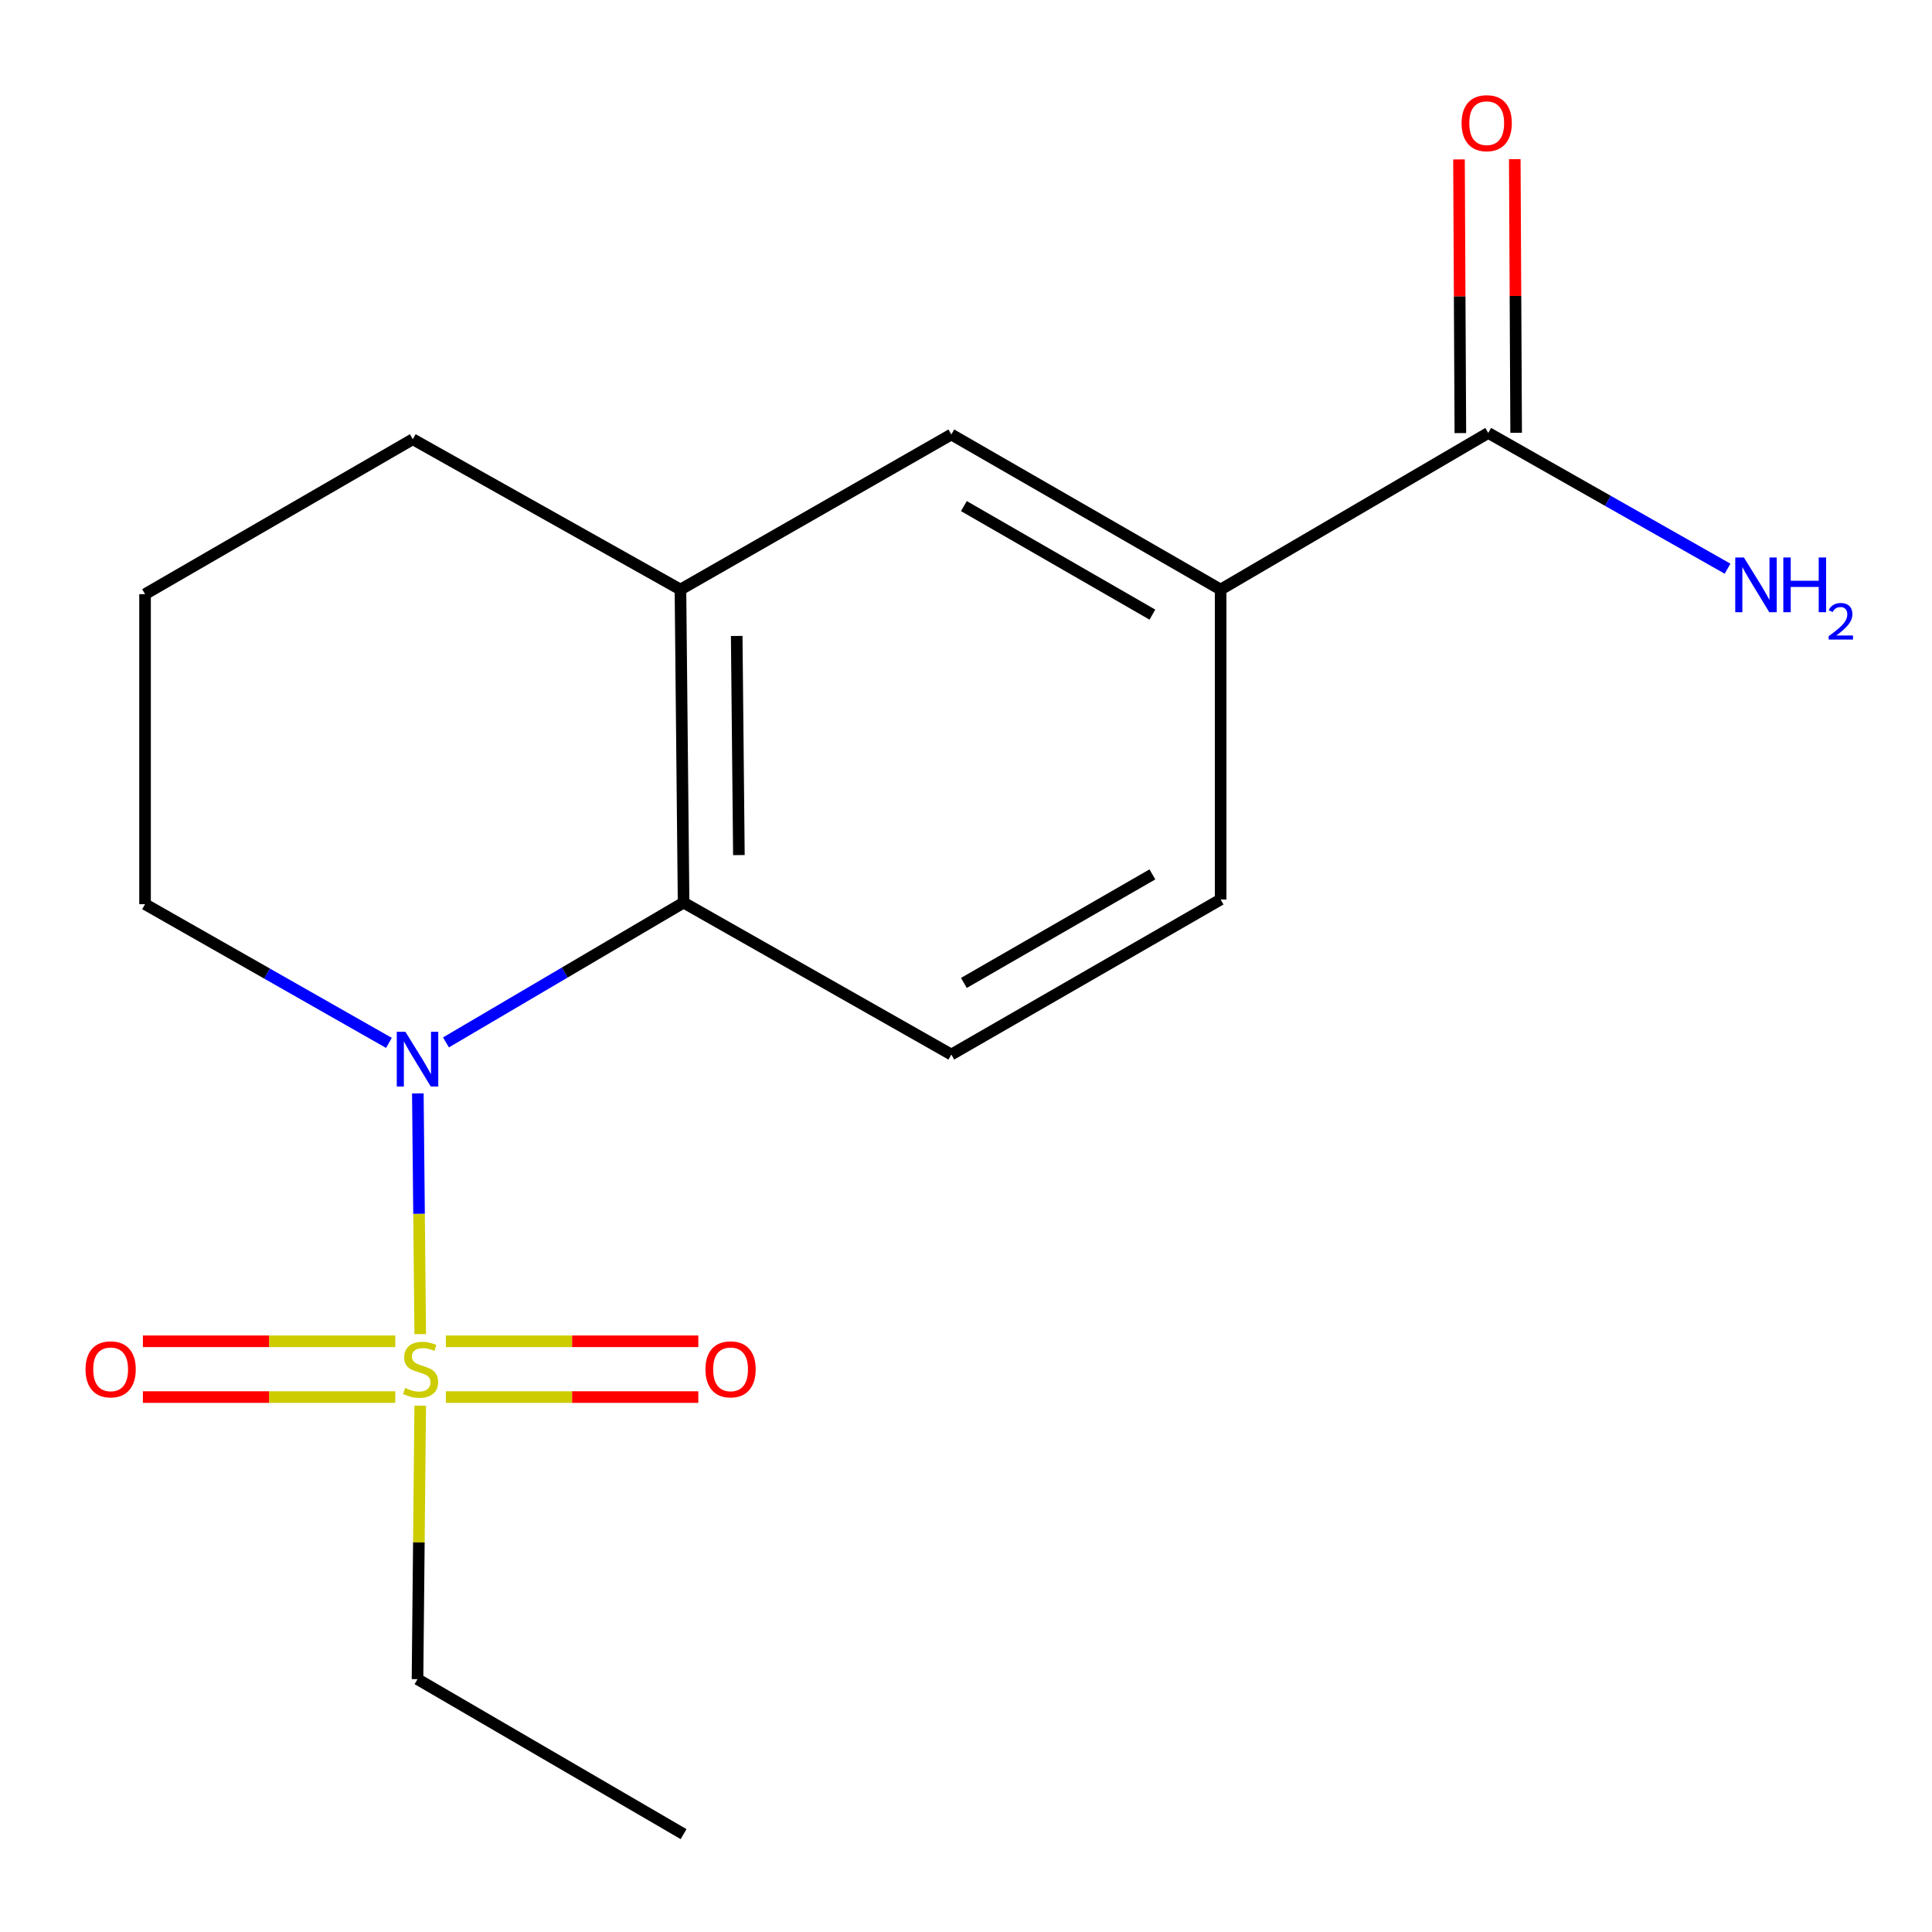 <?xml version='1.0' encoding='iso-8859-1'?>
<svg version='1.1' baseProfile='full'
              xmlns='http://www.w3.org/2000/svg'
                      xmlns:rdkit='http://www.rdkit.org/xml'
                      xmlns:xlink='http://www.w3.org/1999/xlink'
                  xml:space='preserve'
width='1000px' height='1000px' viewBox='0 0 1000 1000'>
<!-- END OF HEADER -->
<rect style='opacity:1.0;fill:#FFFFFF;stroke:none' width='1000' height='1000' x='0' y='0'> </rect>
<path class='bond-0' d='M 217.511,690.552 L 216.894,628.244' style='fill:none;fill-rule:evenodd;stroke:#CCCC00;stroke-width:6px;stroke-linecap:butt;stroke-linejoin:miter;stroke-opacity:1' />
<path class='bond-0' d='M 216.894,628.244 L 216.277,565.936' style='fill:none;fill-rule:evenodd;stroke:#0000FF;stroke-width:6px;stroke-linecap:butt;stroke-linejoin:miter;stroke-opacity:1' />
<path class='bond-7' d='M 230.781,723.122 L 296.119,723.122' style='fill:none;fill-rule:evenodd;stroke:#CCCC00;stroke-width:6px;stroke-linecap:butt;stroke-linejoin:miter;stroke-opacity:1' />
<path class='bond-7' d='M 296.119,723.122 L 361.457,723.122' style='fill:none;fill-rule:evenodd;stroke:#FF0000;stroke-width:6px;stroke-linecap:butt;stroke-linejoin:miter;stroke-opacity:1' />
<path class='bond-7' d='M 230.781,694.246 L 296.119,694.246' style='fill:none;fill-rule:evenodd;stroke:#CCCC00;stroke-width:6px;stroke-linecap:butt;stroke-linejoin:miter;stroke-opacity:1' />
<path class='bond-7' d='M 296.119,694.246 L 361.457,694.246' style='fill:none;fill-rule:evenodd;stroke:#FF0000;stroke-width:6px;stroke-linecap:butt;stroke-linejoin:miter;stroke-opacity:1' />
<path class='bond-8' d='M 204.6,694.246 L 139.277,694.246' style='fill:none;fill-rule:evenodd;stroke:#CCCC00;stroke-width:6px;stroke-linecap:butt;stroke-linejoin:miter;stroke-opacity:1' />
<path class='bond-8' d='M 139.277,694.246 L 73.955,694.246' style='fill:none;fill-rule:evenodd;stroke:#FF0000;stroke-width:6px;stroke-linecap:butt;stroke-linejoin:miter;stroke-opacity:1' />
<path class='bond-8' d='M 204.6,723.122 L 139.277,723.122' style='fill:none;fill-rule:evenodd;stroke:#CCCC00;stroke-width:6px;stroke-linecap:butt;stroke-linejoin:miter;stroke-opacity:1' />
<path class='bond-8' d='M 139.277,723.122 L 73.955,723.122' style='fill:none;fill-rule:evenodd;stroke:#FF0000;stroke-width:6px;stroke-linecap:butt;stroke-linejoin:miter;stroke-opacity:1' />
<path class='bond-11' d='M 217.503,727.575 L 216.803,798.355' style='fill:none;fill-rule:evenodd;stroke:#CCCC00;stroke-width:6px;stroke-linecap:butt;stroke-linejoin:miter;stroke-opacity:1' />
<path class='bond-11' d='M 216.803,798.355 L 216.102,869.135' style='fill:none;fill-rule:evenodd;stroke:#000000;stroke-width:6px;stroke-linecap:butt;stroke-linejoin:miter;stroke-opacity:1' />
<path class='bond-1' d='M 230.837,539.548 L 292.329,503.369' style='fill:none;fill-rule:evenodd;stroke:#0000FF;stroke-width:6px;stroke-linecap:butt;stroke-linejoin:miter;stroke-opacity:1' />
<path class='bond-1' d='M 292.329,503.369 L 353.821,467.19' style='fill:none;fill-rule:evenodd;stroke:#000000;stroke-width:6px;stroke-linecap:butt;stroke-linejoin:miter;stroke-opacity:1' />
<path class='bond-13' d='M 201.306,539.802 L 138.192,503.905' style='fill:none;fill-rule:evenodd;stroke:#0000FF;stroke-width:6px;stroke-linecap:butt;stroke-linejoin:miter;stroke-opacity:1' />
<path class='bond-13' d='M 138.192,503.905 L 75.078,468.008' style='fill:none;fill-rule:evenodd;stroke:#000000;stroke-width:6px;stroke-linecap:butt;stroke-linejoin:miter;stroke-opacity:1' />
<path class='bond-2' d='M 353.821,467.19 L 352.201,305.151' style='fill:none;fill-rule:evenodd;stroke:#000000;stroke-width:6px;stroke-linecap:butt;stroke-linejoin:miter;stroke-opacity:1' />
<path class='bond-2' d='M 382.452,442.595 L 381.318,329.168' style='fill:none;fill-rule:evenodd;stroke:#000000;stroke-width:6px;stroke-linecap:butt;stroke-linejoin:miter;stroke-opacity:1' />
<path class='bond-6' d='M 353.821,467.19 L 492.407,545.827' style='fill:none;fill-rule:evenodd;stroke:#000000;stroke-width:6px;stroke-linecap:butt;stroke-linejoin:miter;stroke-opacity:1' />
<path class='bond-5' d='M 352.201,305.151 L 492.407,224.894' style='fill:none;fill-rule:evenodd;stroke:#000000;stroke-width:6px;stroke-linecap:butt;stroke-linejoin:miter;stroke-opacity:1' />
<path class='bond-17' d='M 352.201,305.151 L 213.664,227.348' style='fill:none;fill-rule:evenodd;stroke:#000000;stroke-width:6px;stroke-linecap:butt;stroke-linejoin:miter;stroke-opacity:1' />
<path class='bond-3' d='M 770.316,224.092 L 631.795,305.151' style='fill:none;fill-rule:evenodd;stroke:#000000;stroke-width:6px;stroke-linecap:butt;stroke-linejoin:miter;stroke-opacity:1' />
<path class='bond-10' d='M 784.754,224.019 L 784.4,153.195' style='fill:none;fill-rule:evenodd;stroke:#000000;stroke-width:6px;stroke-linecap:butt;stroke-linejoin:miter;stroke-opacity:1' />
<path class='bond-10' d='M 784.4,153.195 L 784.045,82.371' style='fill:none;fill-rule:evenodd;stroke:#FF0000;stroke-width:6px;stroke-linecap:butt;stroke-linejoin:miter;stroke-opacity:1' />
<path class='bond-10' d='M 755.879,224.164 L 755.525,153.34' style='fill:none;fill-rule:evenodd;stroke:#000000;stroke-width:6px;stroke-linecap:butt;stroke-linejoin:miter;stroke-opacity:1' />
<path class='bond-10' d='M 755.525,153.34 L 755.17,82.516' style='fill:none;fill-rule:evenodd;stroke:#FF0000;stroke-width:6px;stroke-linecap:butt;stroke-linejoin:miter;stroke-opacity:1' />
<path class='bond-12' d='M 770.316,224.092 L 832.247,259.226' style='fill:none;fill-rule:evenodd;stroke:#000000;stroke-width:6px;stroke-linecap:butt;stroke-linejoin:miter;stroke-opacity:1' />
<path class='bond-12' d='M 832.247,259.226 L 894.179,294.36' style='fill:none;fill-rule:evenodd;stroke:#0000FF;stroke-width:6px;stroke-linecap:butt;stroke-linejoin:miter;stroke-opacity:1' />
<path class='bond-4' d='M 631.795,305.151 L 631.795,465.57' style='fill:none;fill-rule:evenodd;stroke:#000000;stroke-width:6px;stroke-linecap:butt;stroke-linejoin:miter;stroke-opacity:1' />
<path class='bond-18' d='M 631.795,305.151 L 492.407,224.894' style='fill:none;fill-rule:evenodd;stroke:#000000;stroke-width:6px;stroke-linecap:butt;stroke-linejoin:miter;stroke-opacity:1' />
<path class='bond-18' d='M 596.478,318.136 L 498.907,261.956' style='fill:none;fill-rule:evenodd;stroke:#000000;stroke-width:6px;stroke-linecap:butt;stroke-linejoin:miter;stroke-opacity:1' />
<path class='bond-9' d='M 492.407,545.827 L 631.795,465.57' style='fill:none;fill-rule:evenodd;stroke:#000000;stroke-width:6px;stroke-linecap:butt;stroke-linejoin:miter;stroke-opacity:1' />
<path class='bond-9' d='M 498.907,508.765 L 596.478,452.585' style='fill:none;fill-rule:evenodd;stroke:#000000;stroke-width:6px;stroke-linecap:butt;stroke-linejoin:miter;stroke-opacity:1' />
<path class='bond-16' d='M 216.102,869.135 L 353.821,949.344' style='fill:none;fill-rule:evenodd;stroke:#000000;stroke-width:6px;stroke-linecap:butt;stroke-linejoin:miter;stroke-opacity:1' />
<path class='bond-15' d='M 75.078,468.008 L 75.078,307.541' style='fill:none;fill-rule:evenodd;stroke:#000000;stroke-width:6px;stroke-linecap:butt;stroke-linejoin:miter;stroke-opacity:1' />
<path class='bond-14' d='M 213.664,227.348 L 75.078,307.541' style='fill:none;fill-rule:evenodd;stroke:#000000;stroke-width:6px;stroke-linecap:butt;stroke-linejoin:miter;stroke-opacity:1' />
<path  class='atom-0' d='M 209.69 718.404
Q 210.01 718.524, 211.33 719.084
Q 212.65 719.644, 214.09 720.004
Q 215.57 720.324, 217.01 720.324
Q 219.69 720.324, 221.25 719.044
Q 222.81 717.724, 222.81 715.444
Q 222.81 713.884, 222.01 712.924
Q 221.25 711.964, 220.05 711.444
Q 218.85 710.924, 216.85 710.324
Q 214.33 709.564, 212.81 708.844
Q 211.33 708.124, 210.25 706.604
Q 209.21 705.084, 209.21 702.524
Q 209.21 698.964, 211.61 696.764
Q 214.05 694.564, 218.85 694.564
Q 222.13 694.564, 225.85 696.124
L 224.93 699.204
Q 221.53 697.804, 218.97 697.804
Q 216.21 697.804, 214.69 698.964
Q 213.17 700.084, 213.21 702.044
Q 213.21 703.564, 213.97 704.484
Q 214.77 705.404, 215.89 705.924
Q 217.05 706.444, 218.97 707.044
Q 221.53 707.844, 223.05 708.644
Q 224.57 709.444, 225.65 711.084
Q 226.77 712.684, 226.77 715.444
Q 226.77 719.364, 224.13 721.484
Q 221.53 723.564, 217.17 723.564
Q 214.65 723.564, 212.73 723.004
Q 210.85 722.484, 208.61 721.564
L 209.69 718.404
' fill='#CCCC00'/>
<path  class='atom-1' d='M 209.842 534.057
L 219.122 549.057
Q 220.042 550.537, 221.522 553.217
Q 223.002 555.897, 223.082 556.057
L 223.082 534.057
L 226.842 534.057
L 226.842 562.377
L 222.962 562.377
L 213.002 545.977
Q 211.842 544.057, 210.602 541.857
Q 209.402 539.657, 209.042 538.977
L 209.042 562.377
L 205.362 562.377
L 205.362 534.057
L 209.842 534.057
' fill='#0000FF'/>
<path  class='atom-8' d='M 365.141 708.764
Q 365.141 701.964, 368.501 698.164
Q 371.861 694.364, 378.141 694.364
Q 384.421 694.364, 387.781 698.164
Q 391.141 701.964, 391.141 708.764
Q 391.141 715.644, 387.741 719.564
Q 384.341 723.444, 378.141 723.444
Q 371.901 723.444, 368.501 719.564
Q 365.141 715.684, 365.141 708.764
M 378.141 720.244
Q 382.461 720.244, 384.781 717.364
Q 387.141 714.444, 387.141 708.764
Q 387.141 703.204, 384.781 700.404
Q 382.461 697.564, 378.141 697.564
Q 373.821 697.564, 371.461 700.364
Q 369.141 703.164, 369.141 708.764
Q 369.141 714.484, 371.461 717.364
Q 373.821 720.244, 378.141 720.244
' fill='#FF0000'/>
<path  class='atom-9' d='M 44.272 708.764
Q 44.272 701.964, 47.632 698.164
Q 50.992 694.364, 57.272 694.364
Q 63.552 694.364, 66.912 698.164
Q 70.272 701.964, 70.272 708.764
Q 70.272 715.644, 66.872 719.564
Q 63.472 723.444, 57.272 723.444
Q 51.032 723.444, 47.632 719.564
Q 44.272 715.684, 44.272 708.764
M 57.272 720.244
Q 61.592 720.244, 63.912 717.364
Q 66.272 714.444, 66.272 708.764
Q 66.272 703.204, 63.912 700.404
Q 61.592 697.564, 57.272 697.564
Q 52.952 697.564, 50.592 700.364
Q 48.272 703.164, 48.272 708.764
Q 48.272 714.484, 50.592 717.364
Q 52.952 720.244, 57.272 720.244
' fill='#FF0000'/>
<path  class='atom-11' d='M 756.514 63.753
Q 756.514 56.953, 759.874 53.153
Q 763.234 49.353, 769.514 49.353
Q 775.794 49.353, 779.154 53.153
Q 782.514 56.953, 782.514 63.753
Q 782.514 70.633, 779.114 74.553
Q 775.714 78.433, 769.514 78.433
Q 763.274 78.433, 759.874 74.553
Q 756.514 70.673, 756.514 63.753
M 769.514 75.233
Q 773.834 75.233, 776.154 72.353
Q 778.514 69.433, 778.514 63.753
Q 778.514 58.193, 776.154 55.393
Q 773.834 52.553, 769.514 52.553
Q 765.194 52.553, 762.834 55.353
Q 760.514 58.153, 760.514 63.753
Q 760.514 69.473, 762.834 72.353
Q 765.194 75.233, 769.514 75.233
' fill='#FF0000'/>
<path  class='atom-13' d='M 902.642 288.553
L 911.922 303.553
Q 912.842 305.033, 914.322 307.713
Q 915.802 310.393, 915.882 310.553
L 915.882 288.553
L 919.642 288.553
L 919.642 316.873
L 915.762 316.873
L 905.802 300.473
Q 904.642 298.553, 903.402 296.353
Q 902.202 294.153, 901.842 293.473
L 901.842 316.873
L 898.162 316.873
L 898.162 288.553
L 902.642 288.553
' fill='#0000FF'/>
<path  class='atom-13' d='M 923.042 288.553
L 926.882 288.553
L 926.882 300.593
L 941.362 300.593
L 941.362 288.553
L 945.202 288.553
L 945.202 316.873
L 941.362 316.873
L 941.362 303.793
L 926.882 303.793
L 926.882 316.873
L 923.042 316.873
L 923.042 288.553
' fill='#0000FF'/>
<path  class='atom-13' d='M 946.575 315.879
Q 947.261 314.11, 948.898 313.133
Q 950.535 312.13, 952.805 312.13
Q 955.63 312.13, 957.214 313.661
Q 958.798 315.193, 958.798 317.912
Q 958.798 320.684, 956.739 323.271
Q 954.706 325.858, 950.482 328.921
L 959.115 328.921
L 959.115 331.033
L 946.522 331.033
L 946.522 329.264
Q 950.007 326.782, 952.066 324.934
Q 954.151 323.086, 955.155 321.423
Q 956.158 319.76, 956.158 318.044
Q 956.158 316.249, 955.26 315.245
Q 954.363 314.242, 952.805 314.242
Q 951.3 314.242, 950.297 314.849
Q 949.294 315.457, 948.581 316.803
L 946.575 315.879
' fill='#0000FF'/>
</svg>
